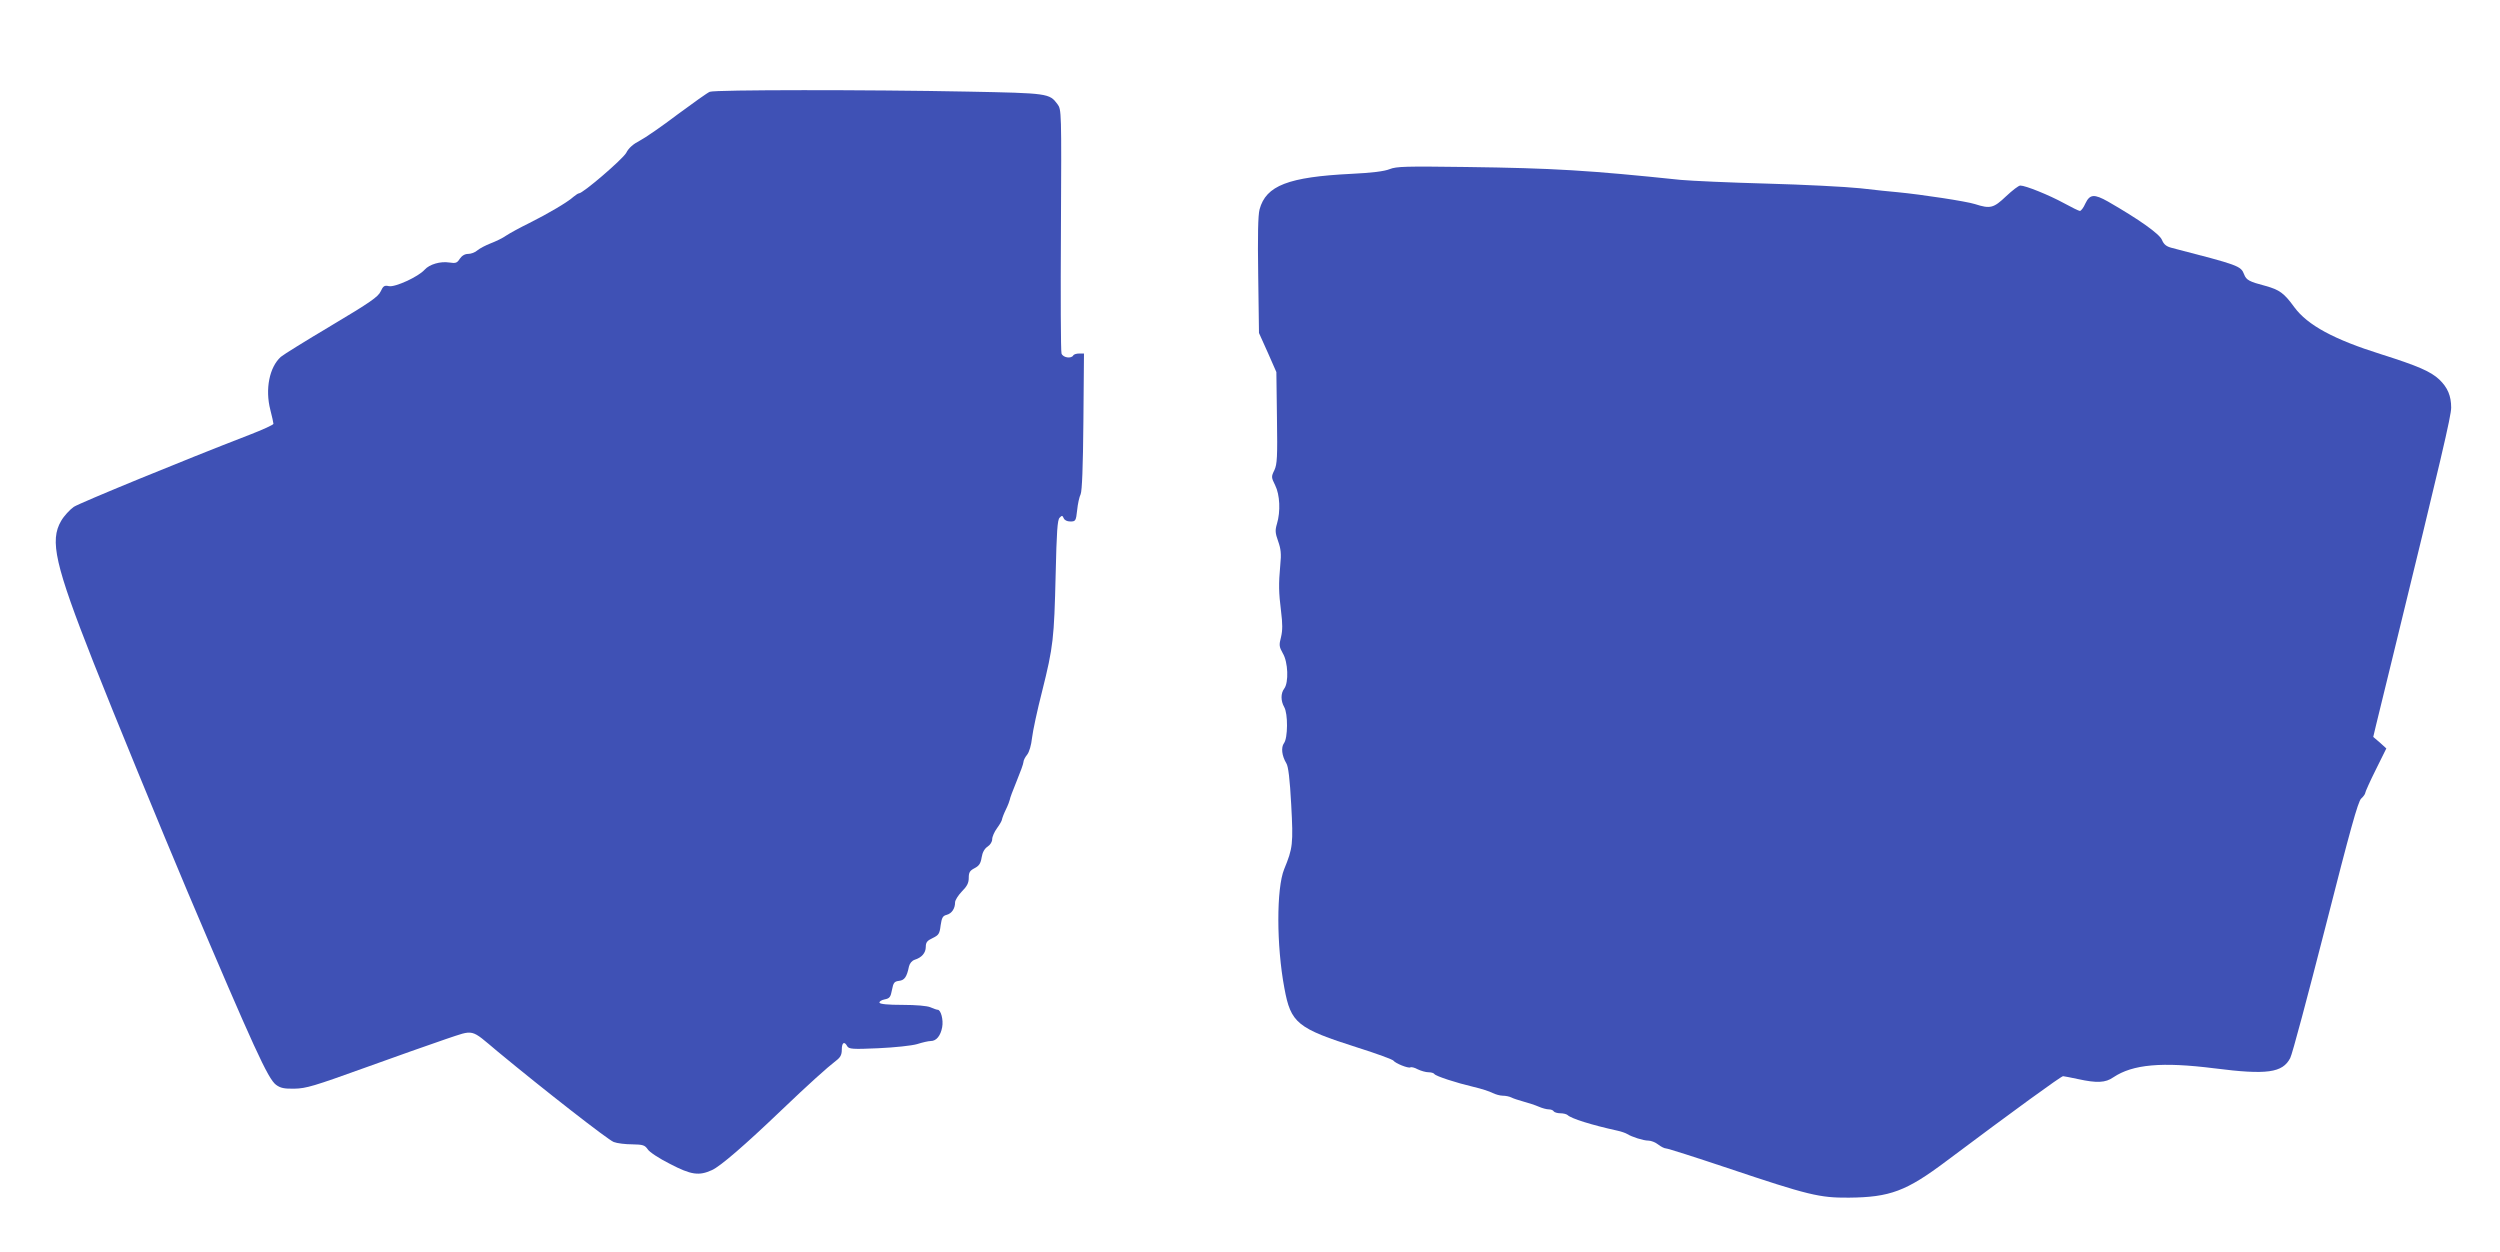 <?xml version="1.0" standalone="no"?>
<!DOCTYPE svg PUBLIC "-//W3C//DTD SVG 20010904//EN"
 "http://www.w3.org/TR/2001/REC-SVG-20010904/DTD/svg10.dtd">
<svg version="1.0" xmlns="http://www.w3.org/2000/svg"
 width="1280pt" height="641pt" viewBox="0 0 1280 641"
 preserveAspectRatio="xMidYMid meet">
<g transform="translate(0,641) scale(0.1,-0.1)"
fill="#3f51b5" stroke="none">
<path d="M3634 5940 c-11 -4 -85 -57 -165 -116 -79 -60 -166 -120 -193 -134
-33 -17 -57 -37 -70 -63 -19 -33 -221 -207 -242 -207 -4 0 -16 -8 -27 -17 -29
-27 -131 -87 -227 -135 -47 -23 -100 -52 -118 -64 -18 -13 -54 -30 -80 -40
-26 -10 -56 -26 -68 -36 -11 -10 -32 -18 -47 -18 -17 0 -32 -9 -43 -25 -14
-22 -21 -24 -54 -19 -45 7 -101 -9 -126 -37 -32 -36 -152 -91 -183 -84 -23 5
-29 1 -42 -27 -12 -27 -53 -56 -253 -175 -131 -78 -247 -150 -258 -160 -59
-53 -81 -166 -54 -271 9 -35 16 -67 16 -72 0 -5 -55 -30 -122 -56 -342 -132
-867 -348 -900 -369 -20 -14 -50 -46 -65 -72 -59 -101 -32 -223 165 -723 102
-259 351 -865 482 -1175 340 -801 412 -958 453 -989 23 -17 42 -21 95 -20 59
1 102 14 357 106 160 58 348 124 418 148 148 49 123 55 264 -63 234 -194 566
-453 595 -464 18 -7 61 -12 95 -12 55 -1 64 -4 79 -25 8 -14 60 -48 114 -75
109 -57 149 -62 215 -32 43 19 170 129 355 306 137 131 237 221 279 253 24 18
31 31 31 58 0 36 13 45 28 17 9 -14 26 -16 158 -10 87 4 170 13 199 21 28 9
59 16 71 16 28 0 50 27 58 71 7 38 -7 89 -23 89 -5 0 -22 6 -38 13 -17 7 -72
12 -142 12 -75 0 -115 4 -118 11 -2 6 10 14 26 17 26 5 31 12 38 49 7 37 12
43 36 46 28 3 40 20 51 74 4 16 15 29 29 34 36 11 57 35 57 66 0 23 7 32 35
45 31 15 36 22 41 65 6 40 11 49 31 54 26 7 43 32 43 64 0 11 16 36 35 56 26
26 35 43 35 69 0 28 5 37 30 50 23 12 31 24 36 55 4 26 15 45 30 55 14 9 24
25 24 38 0 13 11 38 25 57 14 19 25 39 25 44 1 6 9 29 20 51 11 22 19 45 20
50 0 6 16 49 35 95 19 46 35 90 35 98 0 8 8 25 19 38 11 14 21 49 25 86 4 35
27 143 52 240 57 228 61 268 69 598 5 218 9 278 20 289 12 13 15 12 21 -2 4
-10 17 -17 34 -17 27 0 29 3 35 58 3 31 11 68 18 82 7 17 12 137 14 373 l3
347 -24 0 c-14 0 -28 -4 -31 -10 -11 -18 -53 -11 -60 10 -4 12 -5 297 -3 635
3 609 3 614 -18 642 -41 55 -48 56 -459 64 -506 10 -1295 10 -1321 -1z"/>
<path d="M7115 5544 c-27 -11 -90 -19 -195 -24 -324 -16 -438 -60 -471 -182
-8 -30 -10 -135 -7 -338 l4 -295 45 -100 44 -100 3 -233 c3 -203 1 -238 -13
-269 -17 -34 -16 -37 4 -78 24 -48 28 -134 9 -197 -10 -33 -9 -47 6 -89 14
-39 17 -65 11 -122 -9 -100 -8 -139 4 -237 8 -64 8 -97 0 -131 -11 -42 -10
-50 9 -84 27 -44 31 -150 7 -181 -18 -24 -18 -62 0 -94 20 -34 19 -159 -1
-185 -16 -22 -11 -65 12 -103 10 -15 18 -80 25 -212 11 -202 8 -223 -36 -330
-40 -98 -40 -391 1 -609 33 -180 65 -206 376 -305 98 -31 180 -61 183 -67 9
-13 75 -40 86 -34 5 3 22 -1 38 -10 17 -8 41 -15 55 -15 14 0 27 -4 30 -9 7
-11 112 -45 201 -66 39 -9 82 -23 97 -31 14 -7 38 -14 52 -14 15 0 34 -4 44
-9 9 -5 37 -14 62 -21 25 -7 60 -18 78 -26 18 -8 41 -14 52 -14 10 0 22 -4 25
-10 3 -5 19 -10 34 -10 15 0 31 -4 37 -9 18 -18 123 -51 255 -80 19 -4 42 -12
50 -17 24 -15 83 -34 109 -34 14 0 36 -9 50 -20 14 -11 32 -20 40 -20 9 0 150
-45 314 -100 417 -140 472 -153 622 -152 211 2 294 33 499 187 347 260 588
435 598 435 7 -1 41 -7 77 -15 96 -21 140 -19 180 9 100 67 249 80 519 46 267
-34 348 -23 387 53 10 17 90 319 180 670 127 499 167 643 183 658 12 11 21 24
21 29 0 5 24 59 54 119 l54 109 -33 30 -34 29 14 59 c8 33 48 196 89 364 246
1007 296 1220 296 1263 0 60 -18 103 -61 144 -44 41 -108 69 -294 128 -246 77
-380 150 -448 242 -53 73 -76 89 -147 109 -84 22 -99 30 -110 59 -17 44 -27
47 -371 136 -27 7 -40 17 -50 41 -12 30 -116 104 -276 196 -71 40 -93 38 -116
-10 -9 -21 -22 -38 -28 -38 -5 0 -42 18 -82 40 -75 41 -196 90 -223 90 -9 0
-41 -25 -73 -55 -64 -61 -81 -65 -159 -40 -43 14 -272 49 -397 61 -27 2 -113
11 -190 20 -77 8 -293 19 -480 24 -187 5 -385 14 -440 19 -470 49 -648 60
-1100 66 -308 4 -355 3 -390 -11z"/>
</g>
</svg>
